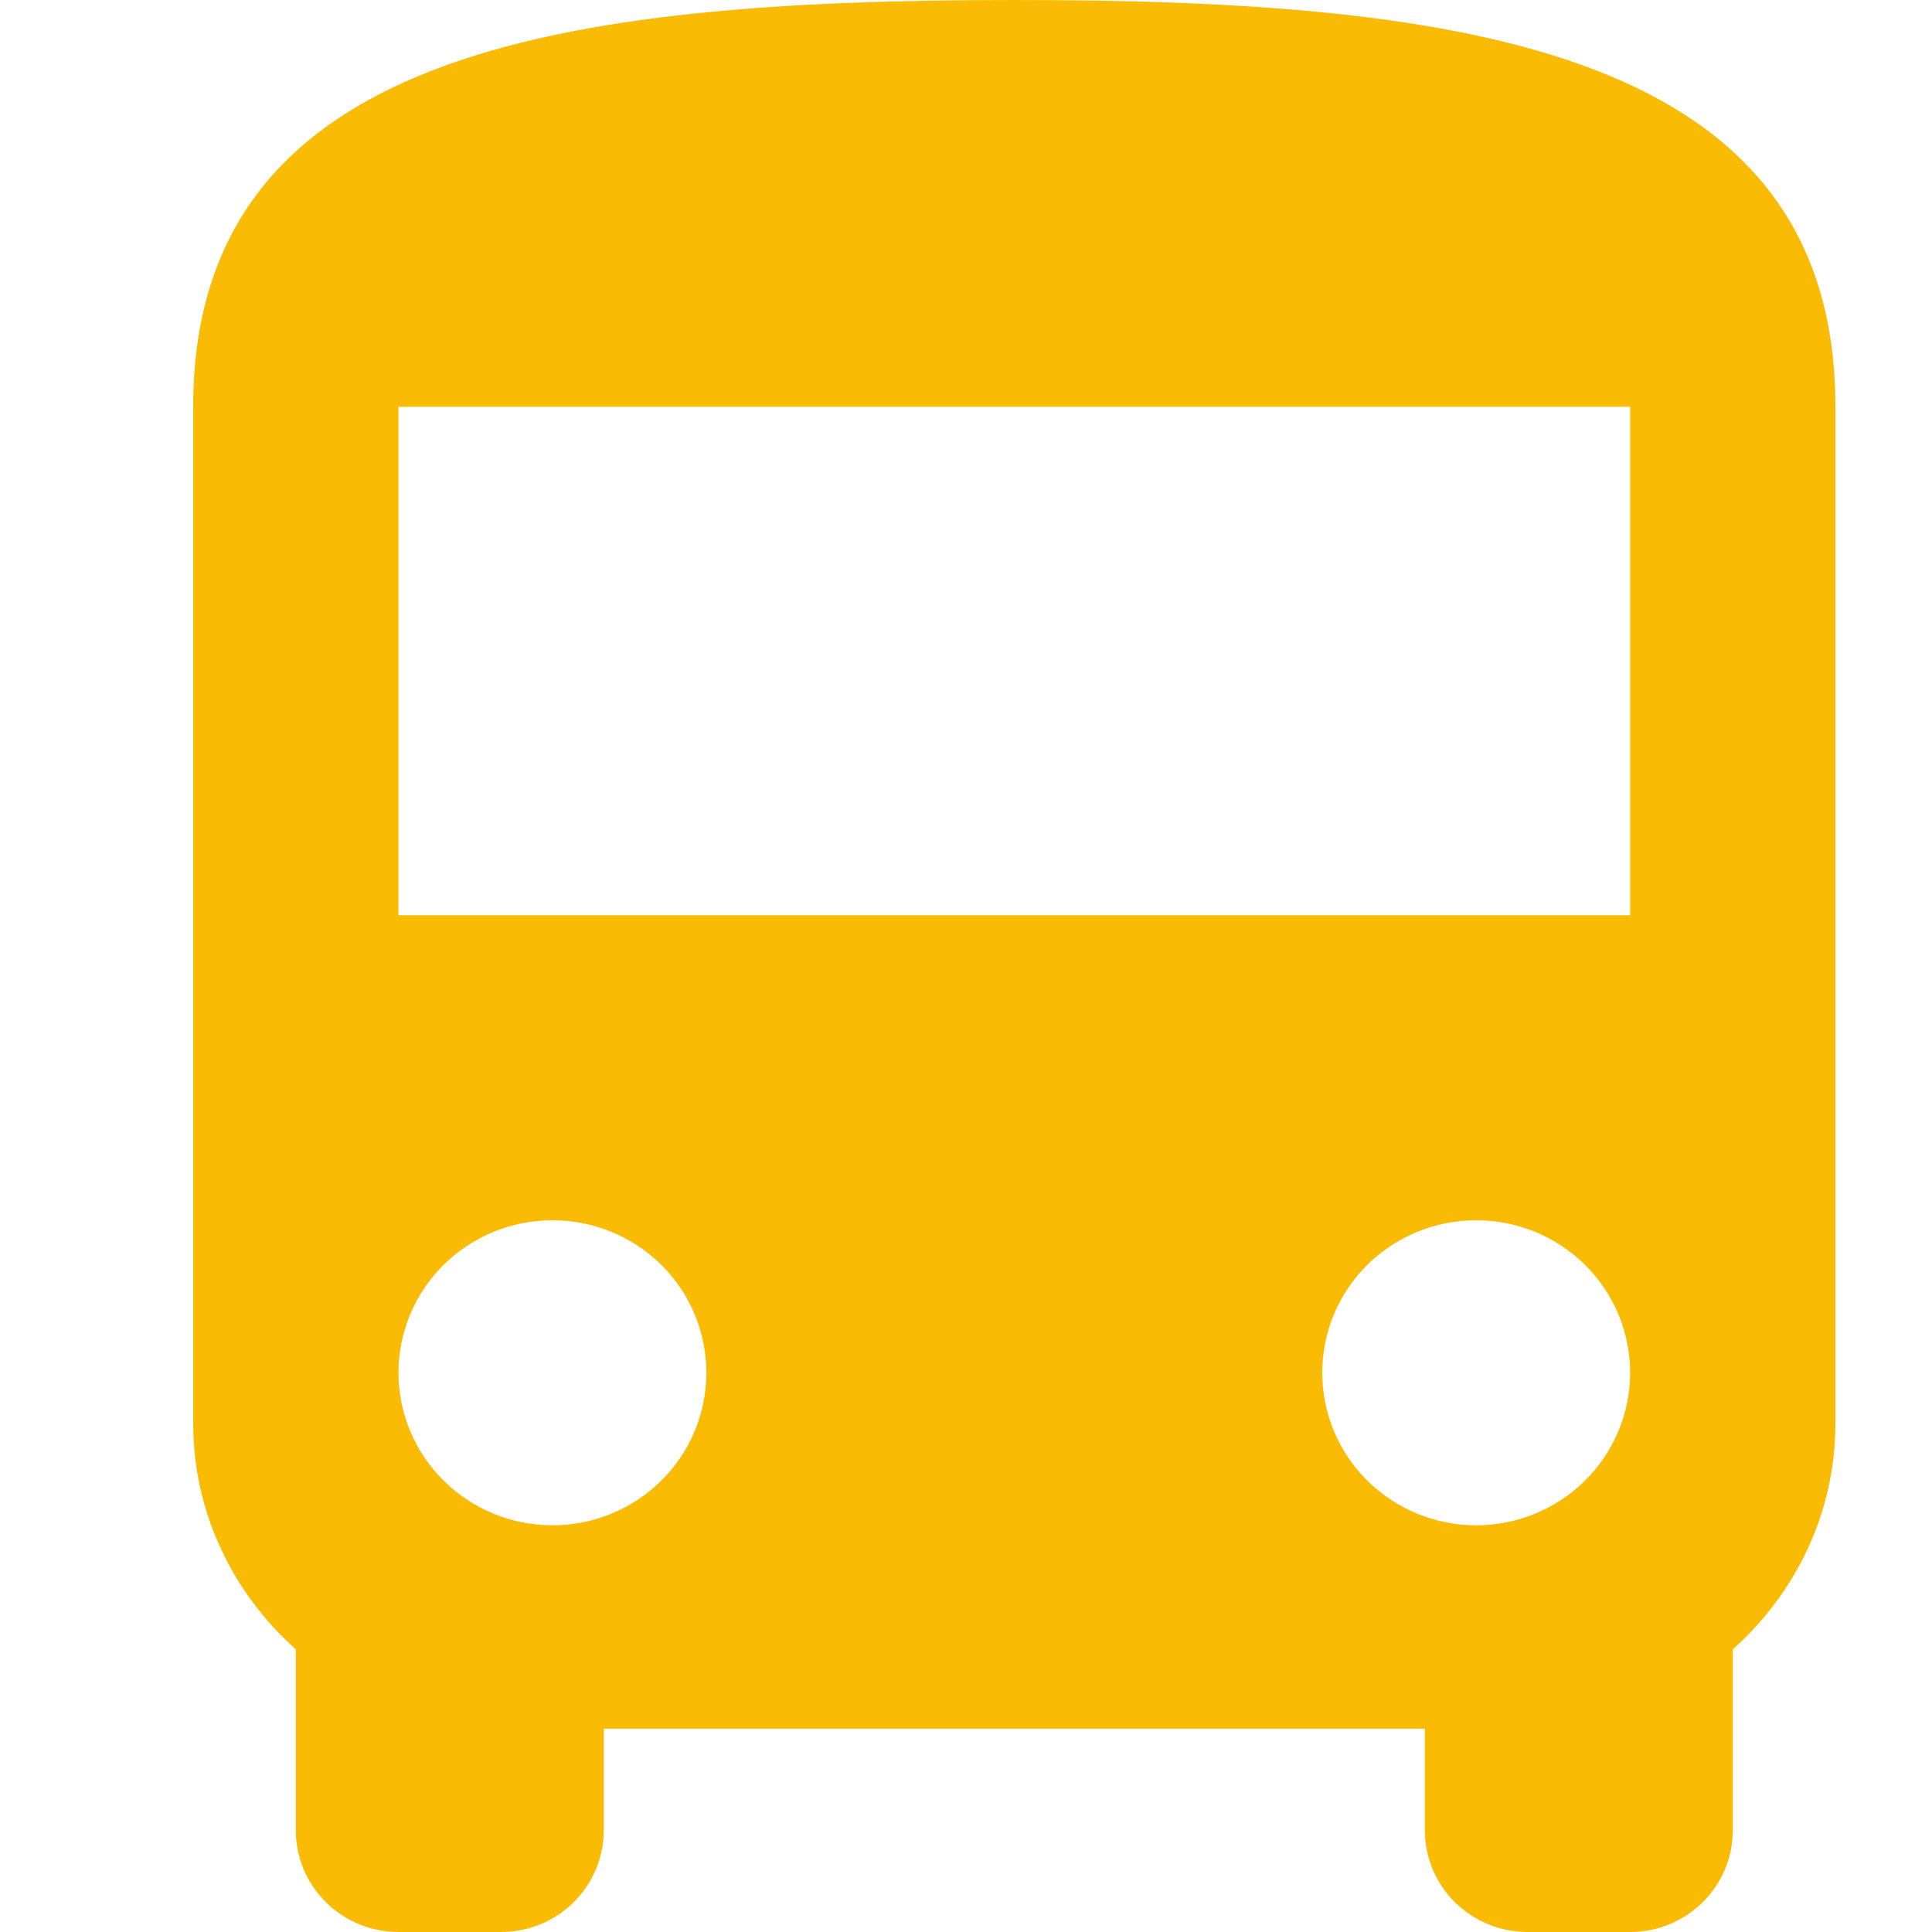 <svg width="20" height="20" viewBox="0 0 20 20" fill="none" xmlns="http://www.w3.org/2000/svg">
<path d="M16.875 9.474H4.125V4.211H16.875M15.281 15.79C14.859 15.79 14.453 15.623 14.154 15.327C13.855 15.031 13.688 14.629 13.688 14.21C13.688 13.792 13.855 13.39 14.154 13.094C14.453 12.798 14.859 12.632 15.281 12.632C15.704 12.632 16.109 12.798 16.408 13.094C16.707 13.39 16.875 13.792 16.875 14.21C16.875 14.629 16.707 15.031 16.408 15.327C16.109 15.623 15.704 15.79 15.281 15.79ZM5.719 15.79C5.296 15.79 4.891 15.623 4.592 15.327C4.293 15.031 4.125 14.629 4.125 14.21C4.125 13.792 4.293 13.39 4.592 13.094C4.891 12.798 5.296 12.632 5.719 12.632C6.141 12.632 6.547 12.798 6.846 13.094C7.145 13.39 7.312 13.792 7.312 14.21C7.312 14.629 7.145 15.031 6.846 15.327C6.547 15.623 6.141 15.79 5.719 15.79ZM2 14.737C2 15.663 2.414 16.495 3.062 17.074V18.947C3.062 19.227 3.174 19.494 3.374 19.692C3.573 19.889 3.843 20 4.125 20H5.188C5.469 20 5.74 19.889 5.939 19.692C6.138 19.494 6.25 19.227 6.25 18.947V17.895H14.75V18.947C14.75 19.227 14.862 19.494 15.061 19.692C15.261 19.889 15.531 20 15.812 20H16.875C17.157 20 17.427 19.889 17.626 19.692C17.826 19.494 17.938 19.227 17.938 18.947V17.074C18.586 16.495 19 15.663 19 14.737V4.211C19 0.526 15.196 0 10.5 0C5.804 0 2 0.526 2 4.211V14.737Z" fill="#FABB04"/>
</svg>
